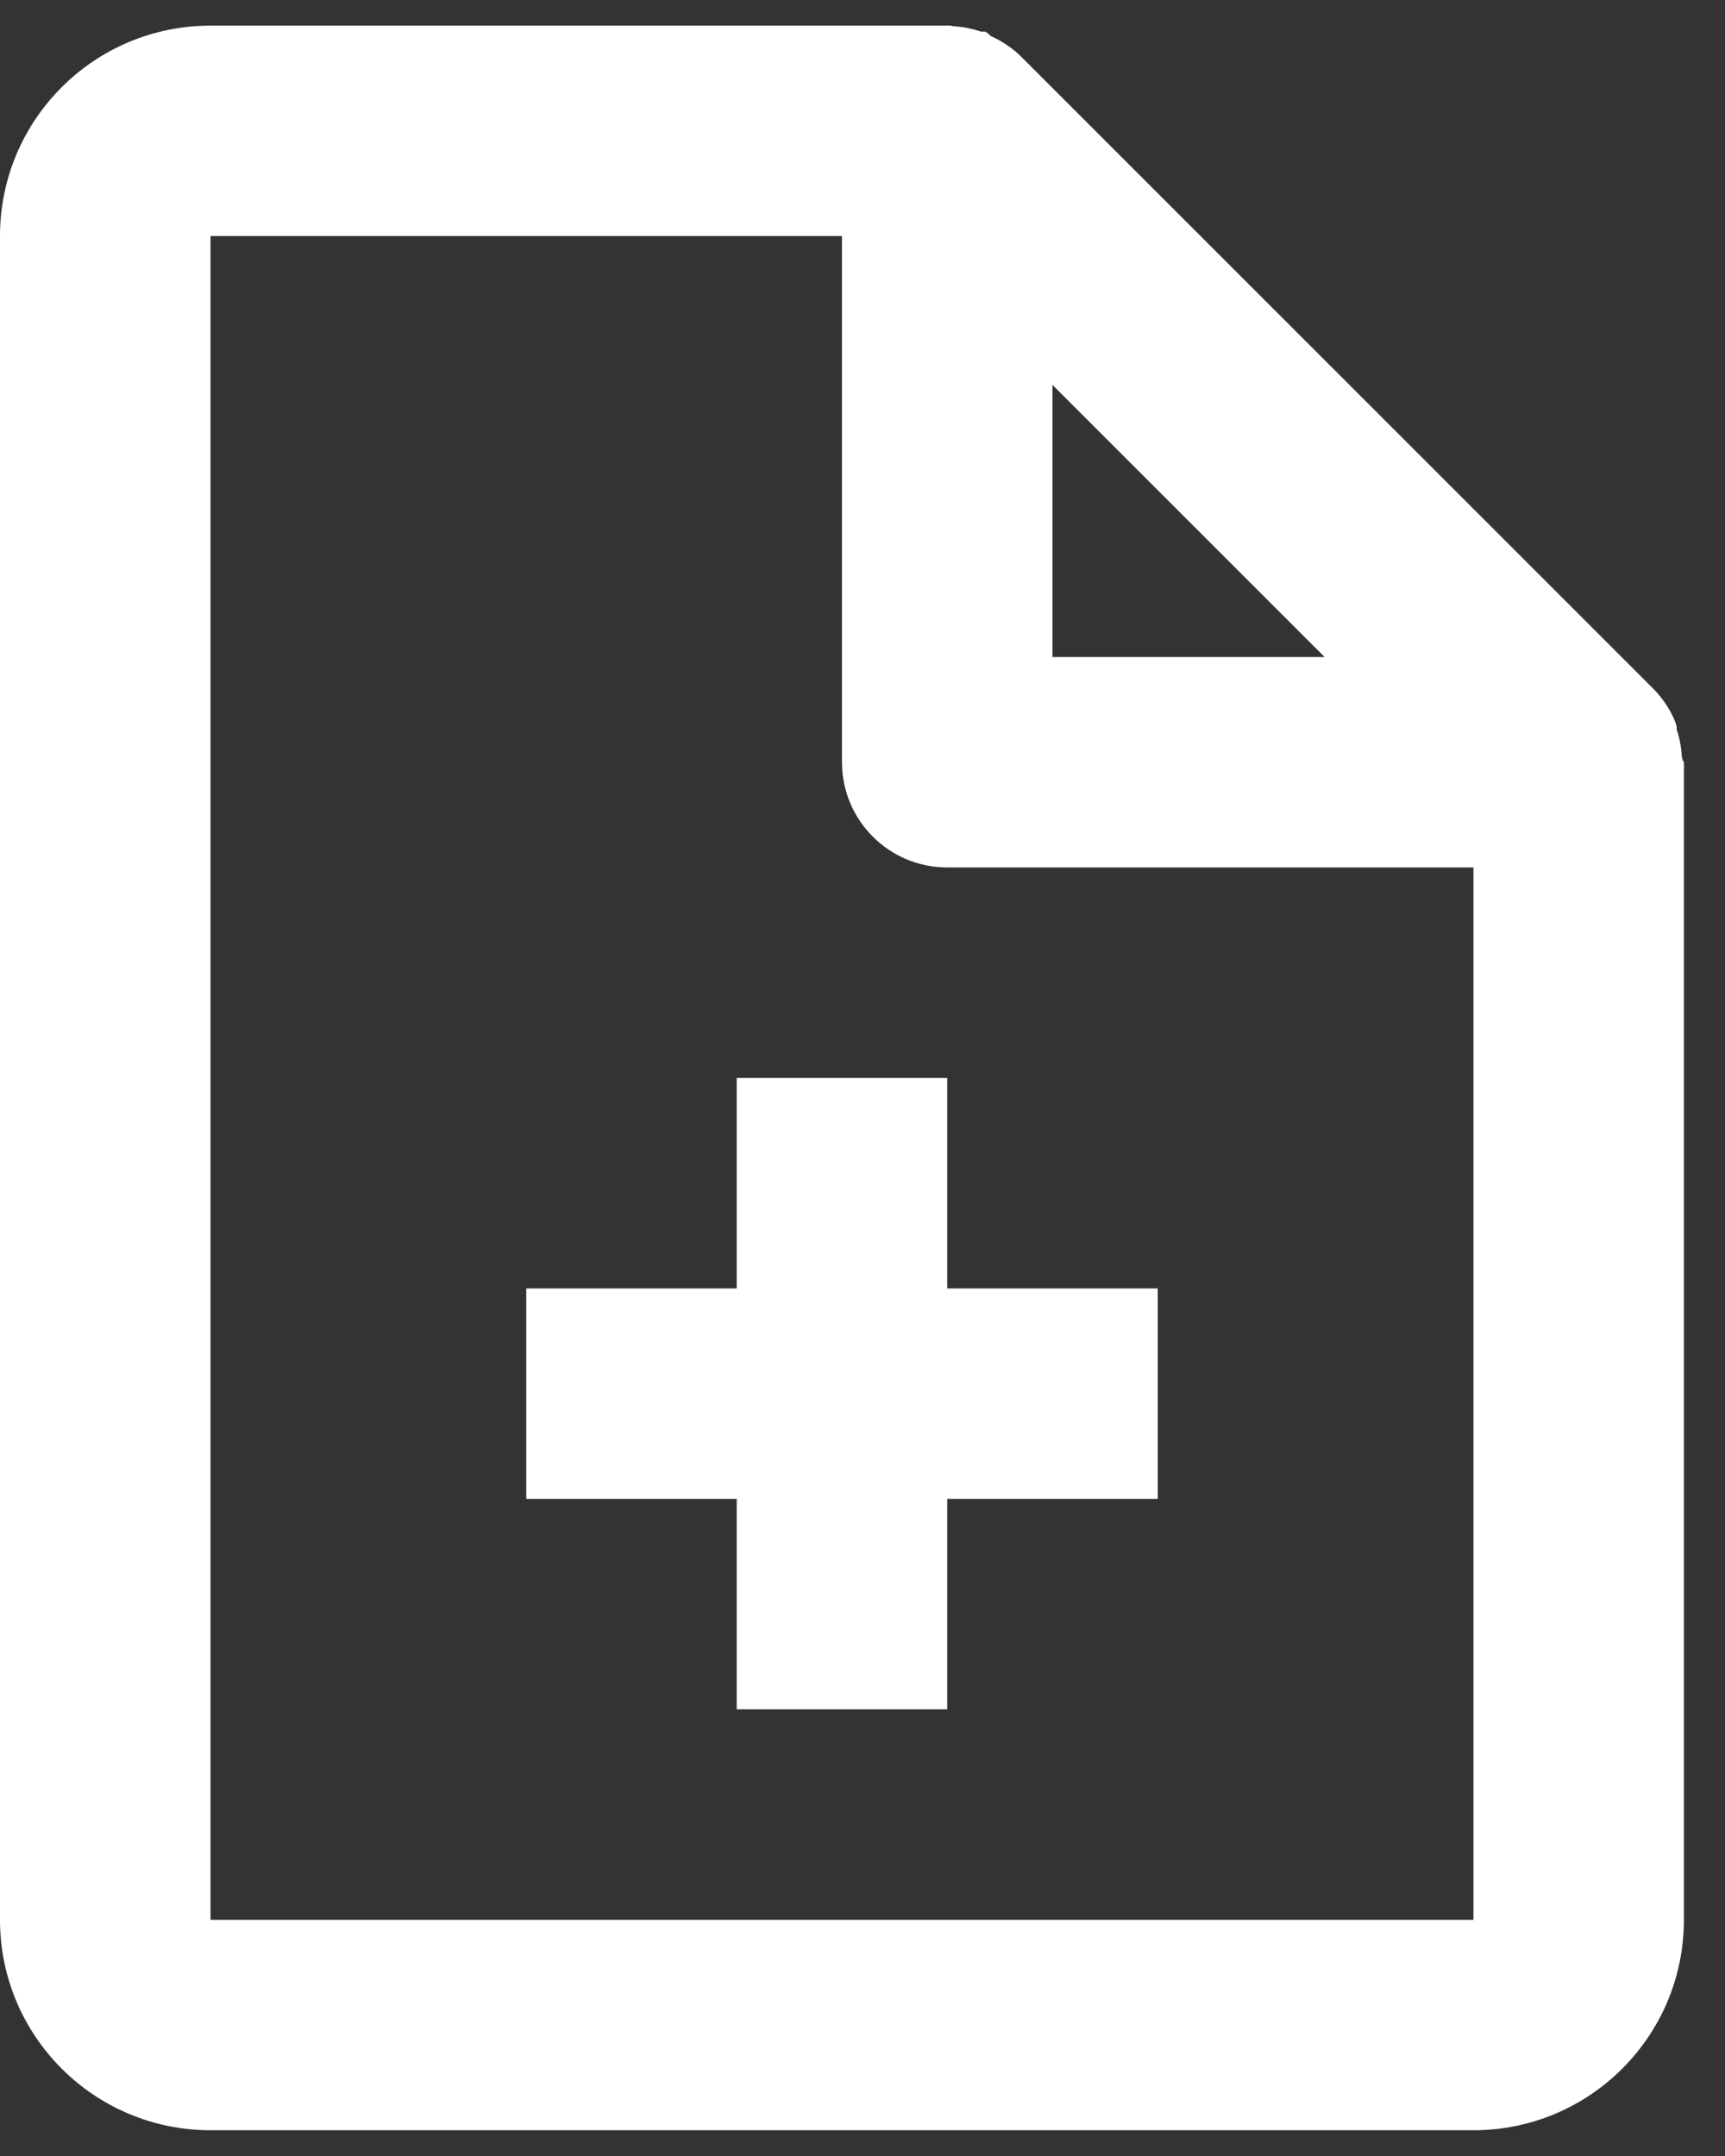 <svg width="28" height="35" viewBox="0 0 28 35" fill="none" xmlns="http://www.w3.org/2000/svg">
<rect x="0" y="0" width="28" height="35" fill="#333333" stroke="none"/>
<path d="M23.917 34.582H3.417C1.53 34.582 0 33.053 0 31.166V3.832C0 1.945 1.53 0.416 3.417 0.416H15.375C15.39 0.414 15.406 0.414 15.421 0.416H15.431C15.447 0.421 15.464 0.424 15.481 0.426C15.632 0.435 15.78 0.465 15.923 0.513H15.949H15.975H15.995C16.027 0.535 16.056 0.56 16.084 0.586C16.27 0.669 16.44 0.785 16.584 0.928L26.834 11.178C26.978 11.323 27.093 11.492 27.176 11.679C27.192 11.716 27.203 11.752 27.215 11.791V11.815V11.839C27.263 11.982 27.291 12.13 27.299 12.28C27.301 12.297 27.305 12.314 27.311 12.329V12.34C27.32 12.35 27.327 12.362 27.333 12.374V31.166C27.333 33.053 25.804 34.582 23.917 34.582ZM3.417 3.832V31.166H23.917V14.082H15.375C14.431 14.082 13.667 13.317 13.667 12.374V3.832H3.417ZM17.083 6.248V10.666H21.501L17.083 6.248ZM15.375 27.749H11.958V24.332H8.542V20.916H11.958V17.499H15.375V20.916H18.792V24.332H15.375V27.749Z" fill="white"/>
</svg>
